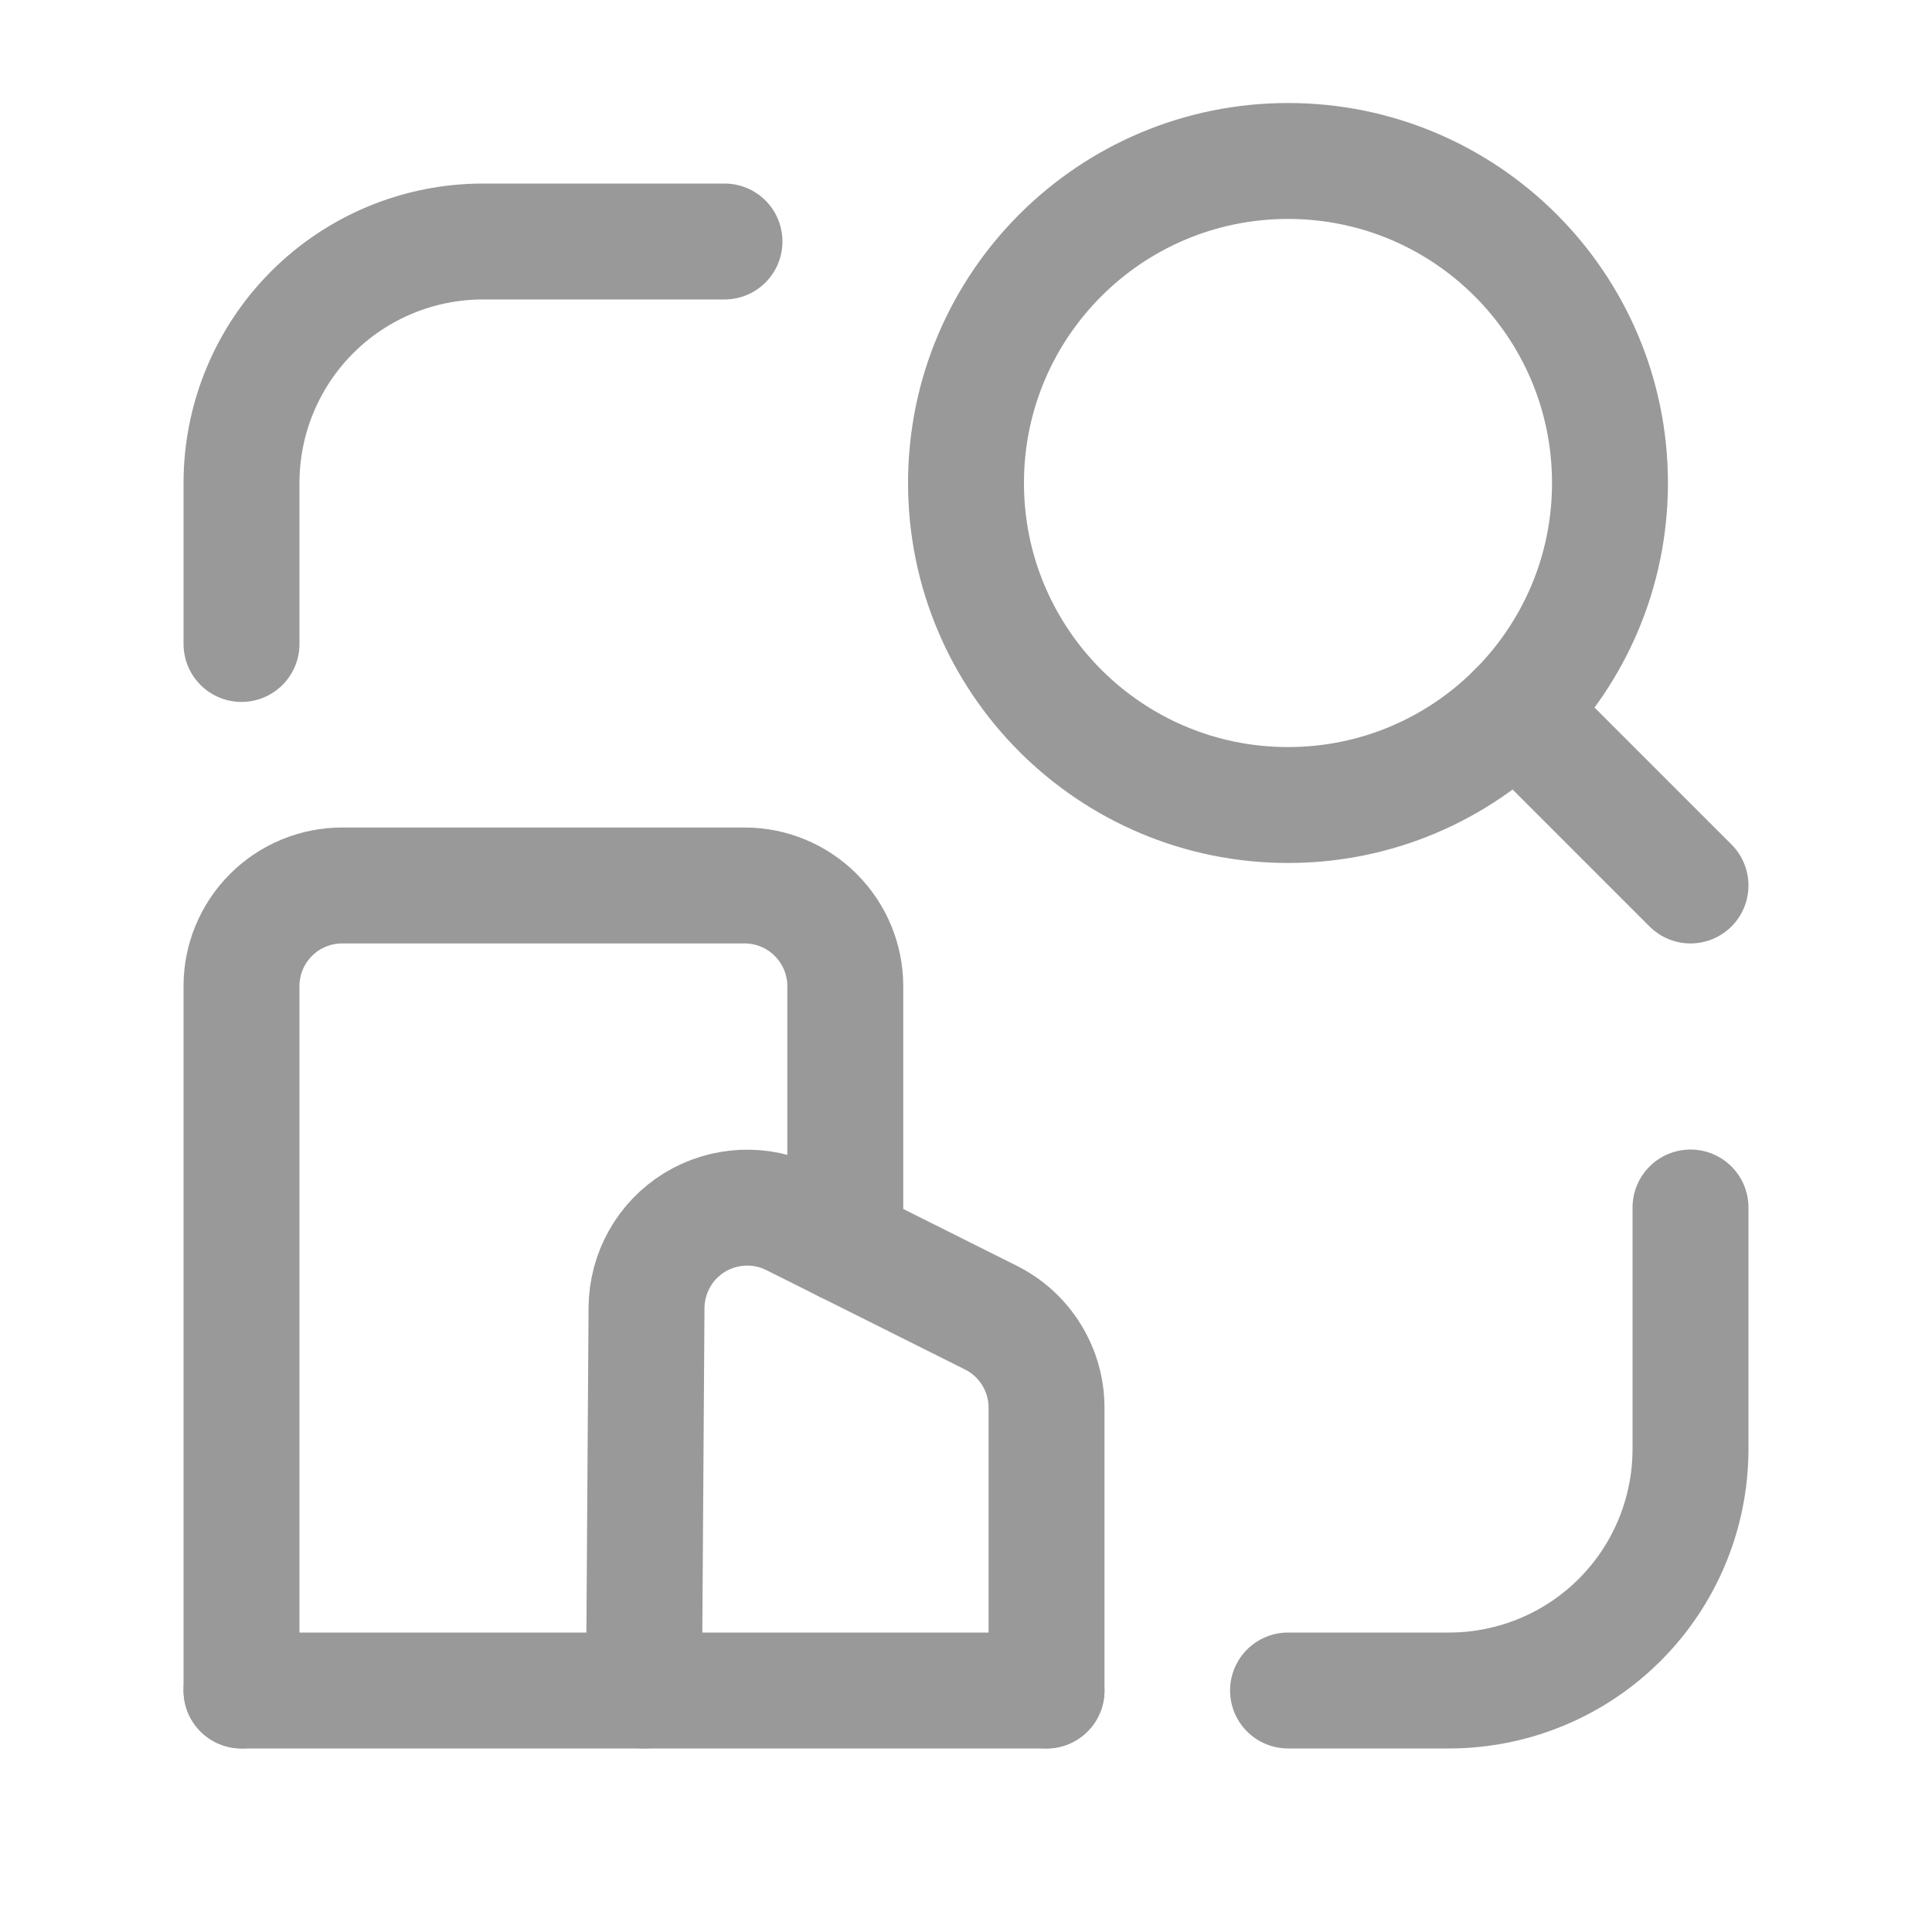 <svg width="25" height="25" viewBox="0 0 25 25" fill="none" xmlns="http://www.w3.org/2000/svg">
<g clip-path="url(#clip0_28_624)">
<g clip-path="url(#clip1_28_624)">
<path d="M9.375 3.125H6.25C5.421 3.125 4.626 3.454 4.04 4.04C3.454 4.626 3.125 5.421 3.125 6.25V8.333" stroke="#999999" stroke-width="1.5" stroke-linecap="round" stroke-linejoin="round"/>
<path d="M16.667 21.875H18.75C19.579 21.875 20.374 21.546 20.96 20.96C21.546 20.374 21.875 19.579 21.875 18.75V15.625" stroke="#999999" stroke-width="1.5" stroke-linecap="round" stroke-linejoin="round"/>
<path d="M16.667 10.417C18.968 10.417 20.833 8.551 20.833 6.25C20.833 3.949 18.968 2.083 16.667 2.083C14.366 2.083 12.5 3.949 12.5 6.25C12.5 8.551 14.366 10.417 16.667 10.417Z" stroke="#999999" stroke-width="1.5" stroke-linecap="round" stroke-linejoin="round"/>
<path d="M21.875 11.458L19.613 9.196" stroke="#999999" stroke-width="1.5" stroke-linecap="round" stroke-linejoin="round"/>
<path d="M3.125 21.875V12.76C3.125 12.415 3.262 12.084 3.506 11.84C3.751 11.595 4.082 11.458 4.427 11.458H9.635C9.981 11.458 10.312 11.595 10.556 11.84C10.8 12.084 10.938 12.415 10.938 12.76V16.108" stroke="#999999" stroke-width="1.5" stroke-linecap="round" stroke-linejoin="round"/>
<path d="M8.333 21.875L8.366 16.922C8.368 16.701 8.425 16.483 8.534 16.29C8.642 16.097 8.798 15.935 8.987 15.819C9.175 15.704 9.39 15.638 9.612 15.628C9.833 15.618 10.053 15.665 10.251 15.764L12.822 17.05C13.038 17.158 13.22 17.324 13.347 17.53C13.474 17.735 13.542 17.972 13.542 18.214V21.875" stroke="#999999" stroke-width="1.5" stroke-linecap="round" stroke-linejoin="round"/>
<path d="M13.542 21.875H3.125" stroke="#999999" stroke-width="1.5" stroke-linecap="round" stroke-linejoin="round"/>
</g>
</g>
<defs>
<clipPath id="clip0_28_624">
<rect width="25" height="25" fill="white"/>
</clipPath>
<clipPath id="clip1_28_624">
<rect width="25" height="25" fill="white"/>
</clipPath>
</defs>
</svg>
